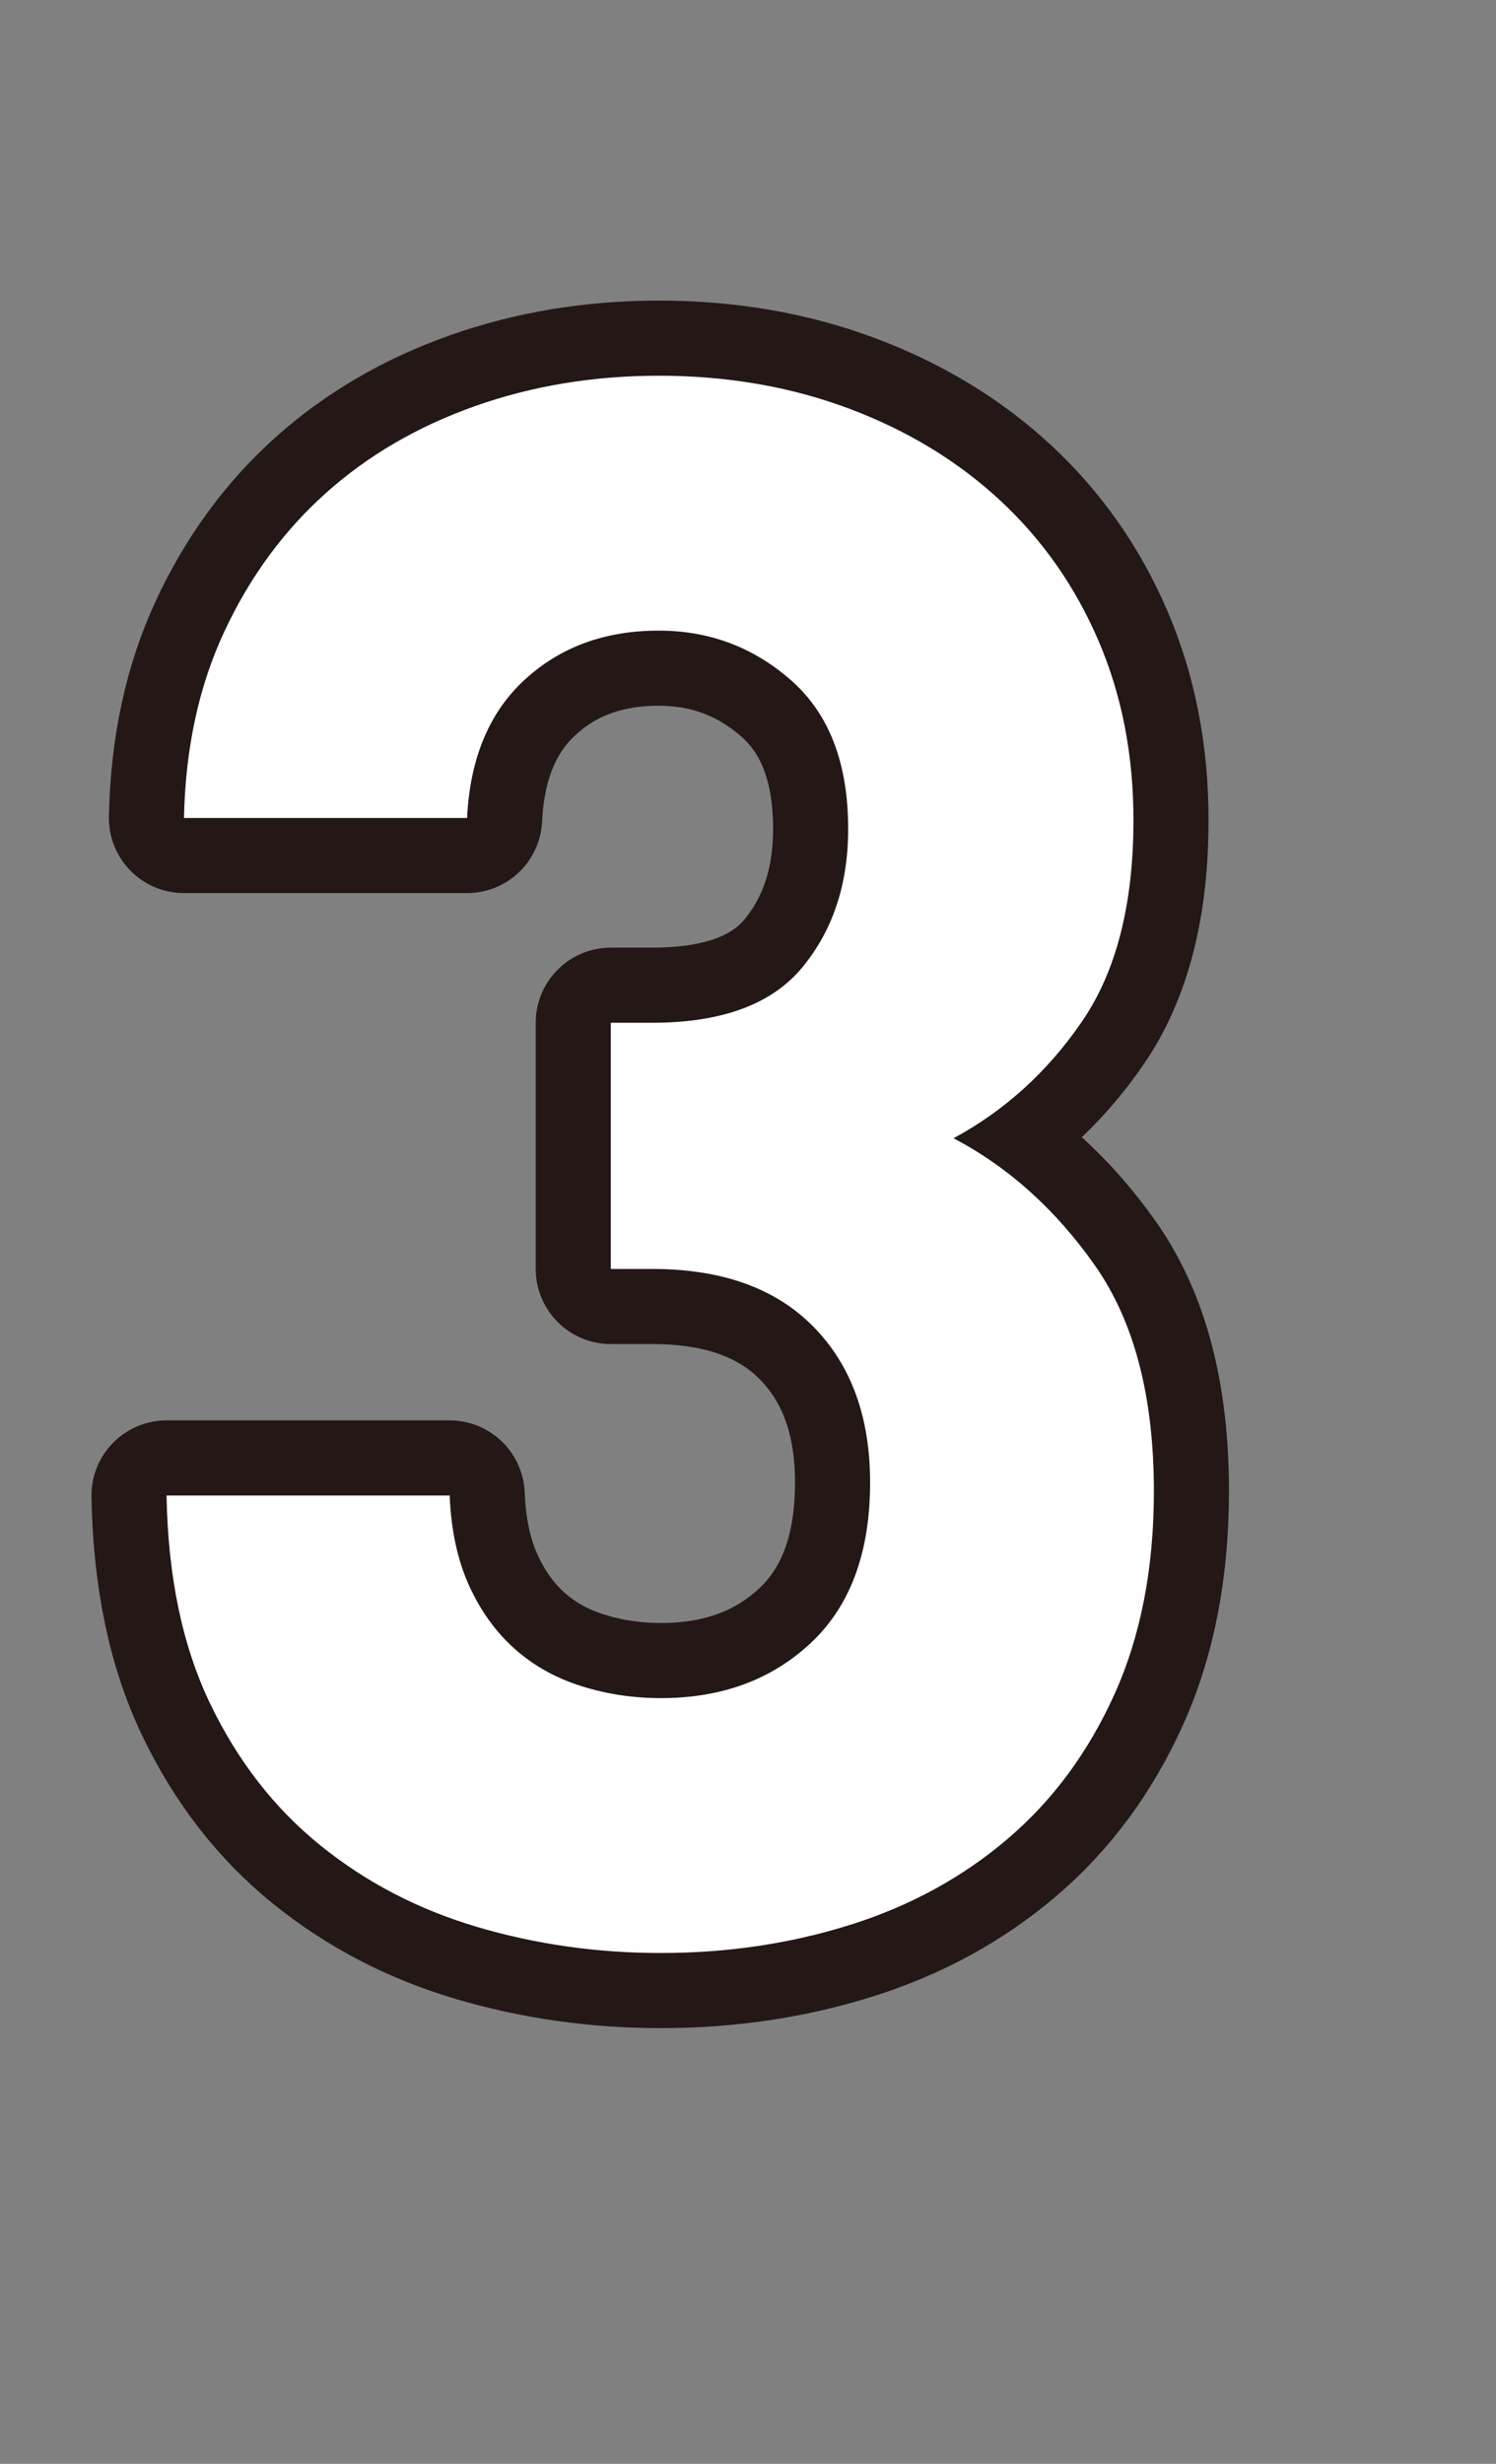 <?xml version="1.0" encoding="UTF-8"?><svg id="b" xmlns="http://www.w3.org/2000/svg" viewBox="0 0 39.844 65.595"><rect x="0" y="0" width="39.844" height="65.595" fill="#808080" stroke="none"/><g id="c"><path d="m29.688,45.093c-.696,1.547-1.644,2.833-2.844,3.857-1.2,1.025-2.595,1.789-4.187,2.291-1.591.502-3.277.754-5.055.754-1.702,0-3.335-.232-4.901-.696-1.566-.464-2.958-1.189-4.176-2.175-1.218-.986-2.195-2.242-2.929-3.77-.735-1.527-1.122-3.373-1.16-5.539h7.54c.038.928.212,1.731.522,2.407.309.677.715,1.238,1.218,1.682.502.445,1.092.774,1.769.986.676.213,1.382.319,2.117.319,1.624,0,2.958-.493,4.004-1.479,1.046-.986,1.568-2.407,1.568-4.263,0-1.74-.503-3.122-1.511-4.147-1.007-1.024-2.438-1.537-4.293-1.537h-1.102v-6.554h1.102c1.856,0,3.19-.493,4.002-1.479.812-.986,1.218-2.213,1.218-3.683,0-1.74-.503-3.054-1.508-3.944-1.006-.889-2.185-1.334-3.538-1.334-1.431,0-2.62.435-3.567,1.305-.948.87-1.46,2.098-1.537,3.683h-7.54c.038-1.856.396-3.509,1.073-4.959.676-1.45,1.575-2.677,2.697-3.683,1.121-1.005,2.445-1.778,3.973-2.32,1.527-.541,3.161-.812,4.901-.812,1.817,0,3.502.29,5.055.87,1.552.58,2.894,1.392,4.024,2.436,1.129,1.044,2.006,2.291,2.63,3.741s.935,3.045.935,4.785c0,2.243-.458,4.031-1.374,5.365-.915,1.334-2.055,2.369-3.418,3.103,1.469.774,2.726,1.905,3.77,3.393,1.044,1.489,1.566,3.49,1.566,6.003,0,2.05-.348,3.848-1.044,5.394Z" style="fill:none; stroke:#231815; stroke-linecap:round; stroke-linejoin:round; stroke-width:4px;"/><path d="m29.688,45.093c-.696,1.547-1.644,2.833-2.844,3.857-1.2,1.025-2.595,1.789-4.187,2.291-1.591.502-3.277.754-5.055.754-1.702,0-3.335-.232-4.901-.696-1.566-.464-2.958-1.189-4.176-2.175-1.218-.986-2.195-2.242-2.929-3.77-.735-1.527-1.122-3.373-1.16-5.539h7.54c.038.928.212,1.731.522,2.407.309.677.715,1.238,1.218,1.682.502.445,1.092.774,1.769.986.676.213,1.382.319,2.117.319,1.624,0,2.958-.493,4.004-1.479,1.046-.986,1.568-2.407,1.568-4.263,0-1.74-.503-3.122-1.511-4.147-1.007-1.024-2.438-1.537-4.293-1.537h-1.102v-6.554h1.102c1.856,0,3.19-.493,4.002-1.479.812-.986,1.218-2.213,1.218-3.683,0-1.74-.503-3.054-1.508-3.944-1.006-.889-2.185-1.334-3.538-1.334-1.431,0-2.62.435-3.567,1.305-.948.87-1.46,2.098-1.537,3.683h-7.54c.038-1.856.396-3.509,1.073-4.959.676-1.45,1.575-2.677,2.697-3.683,1.121-1.005,2.445-1.778,3.973-2.32,1.527-.541,3.161-.812,4.901-.812,1.817,0,3.502.29,5.055.87,1.552.58,2.894,1.392,4.024,2.436,1.129,1.044,2.006,2.291,2.63,3.741s.935,3.045.935,4.785c0,2.243-.458,4.031-1.374,5.365-.915,1.334-2.055,2.369-3.418,3.103,1.469.774,2.726,1.905,3.77,3.393,1.044,1.489,1.566,3.49,1.566,6.003,0,2.05-.348,3.848-1.044,5.394Z" style="fill:#fff;"/></g></svg>